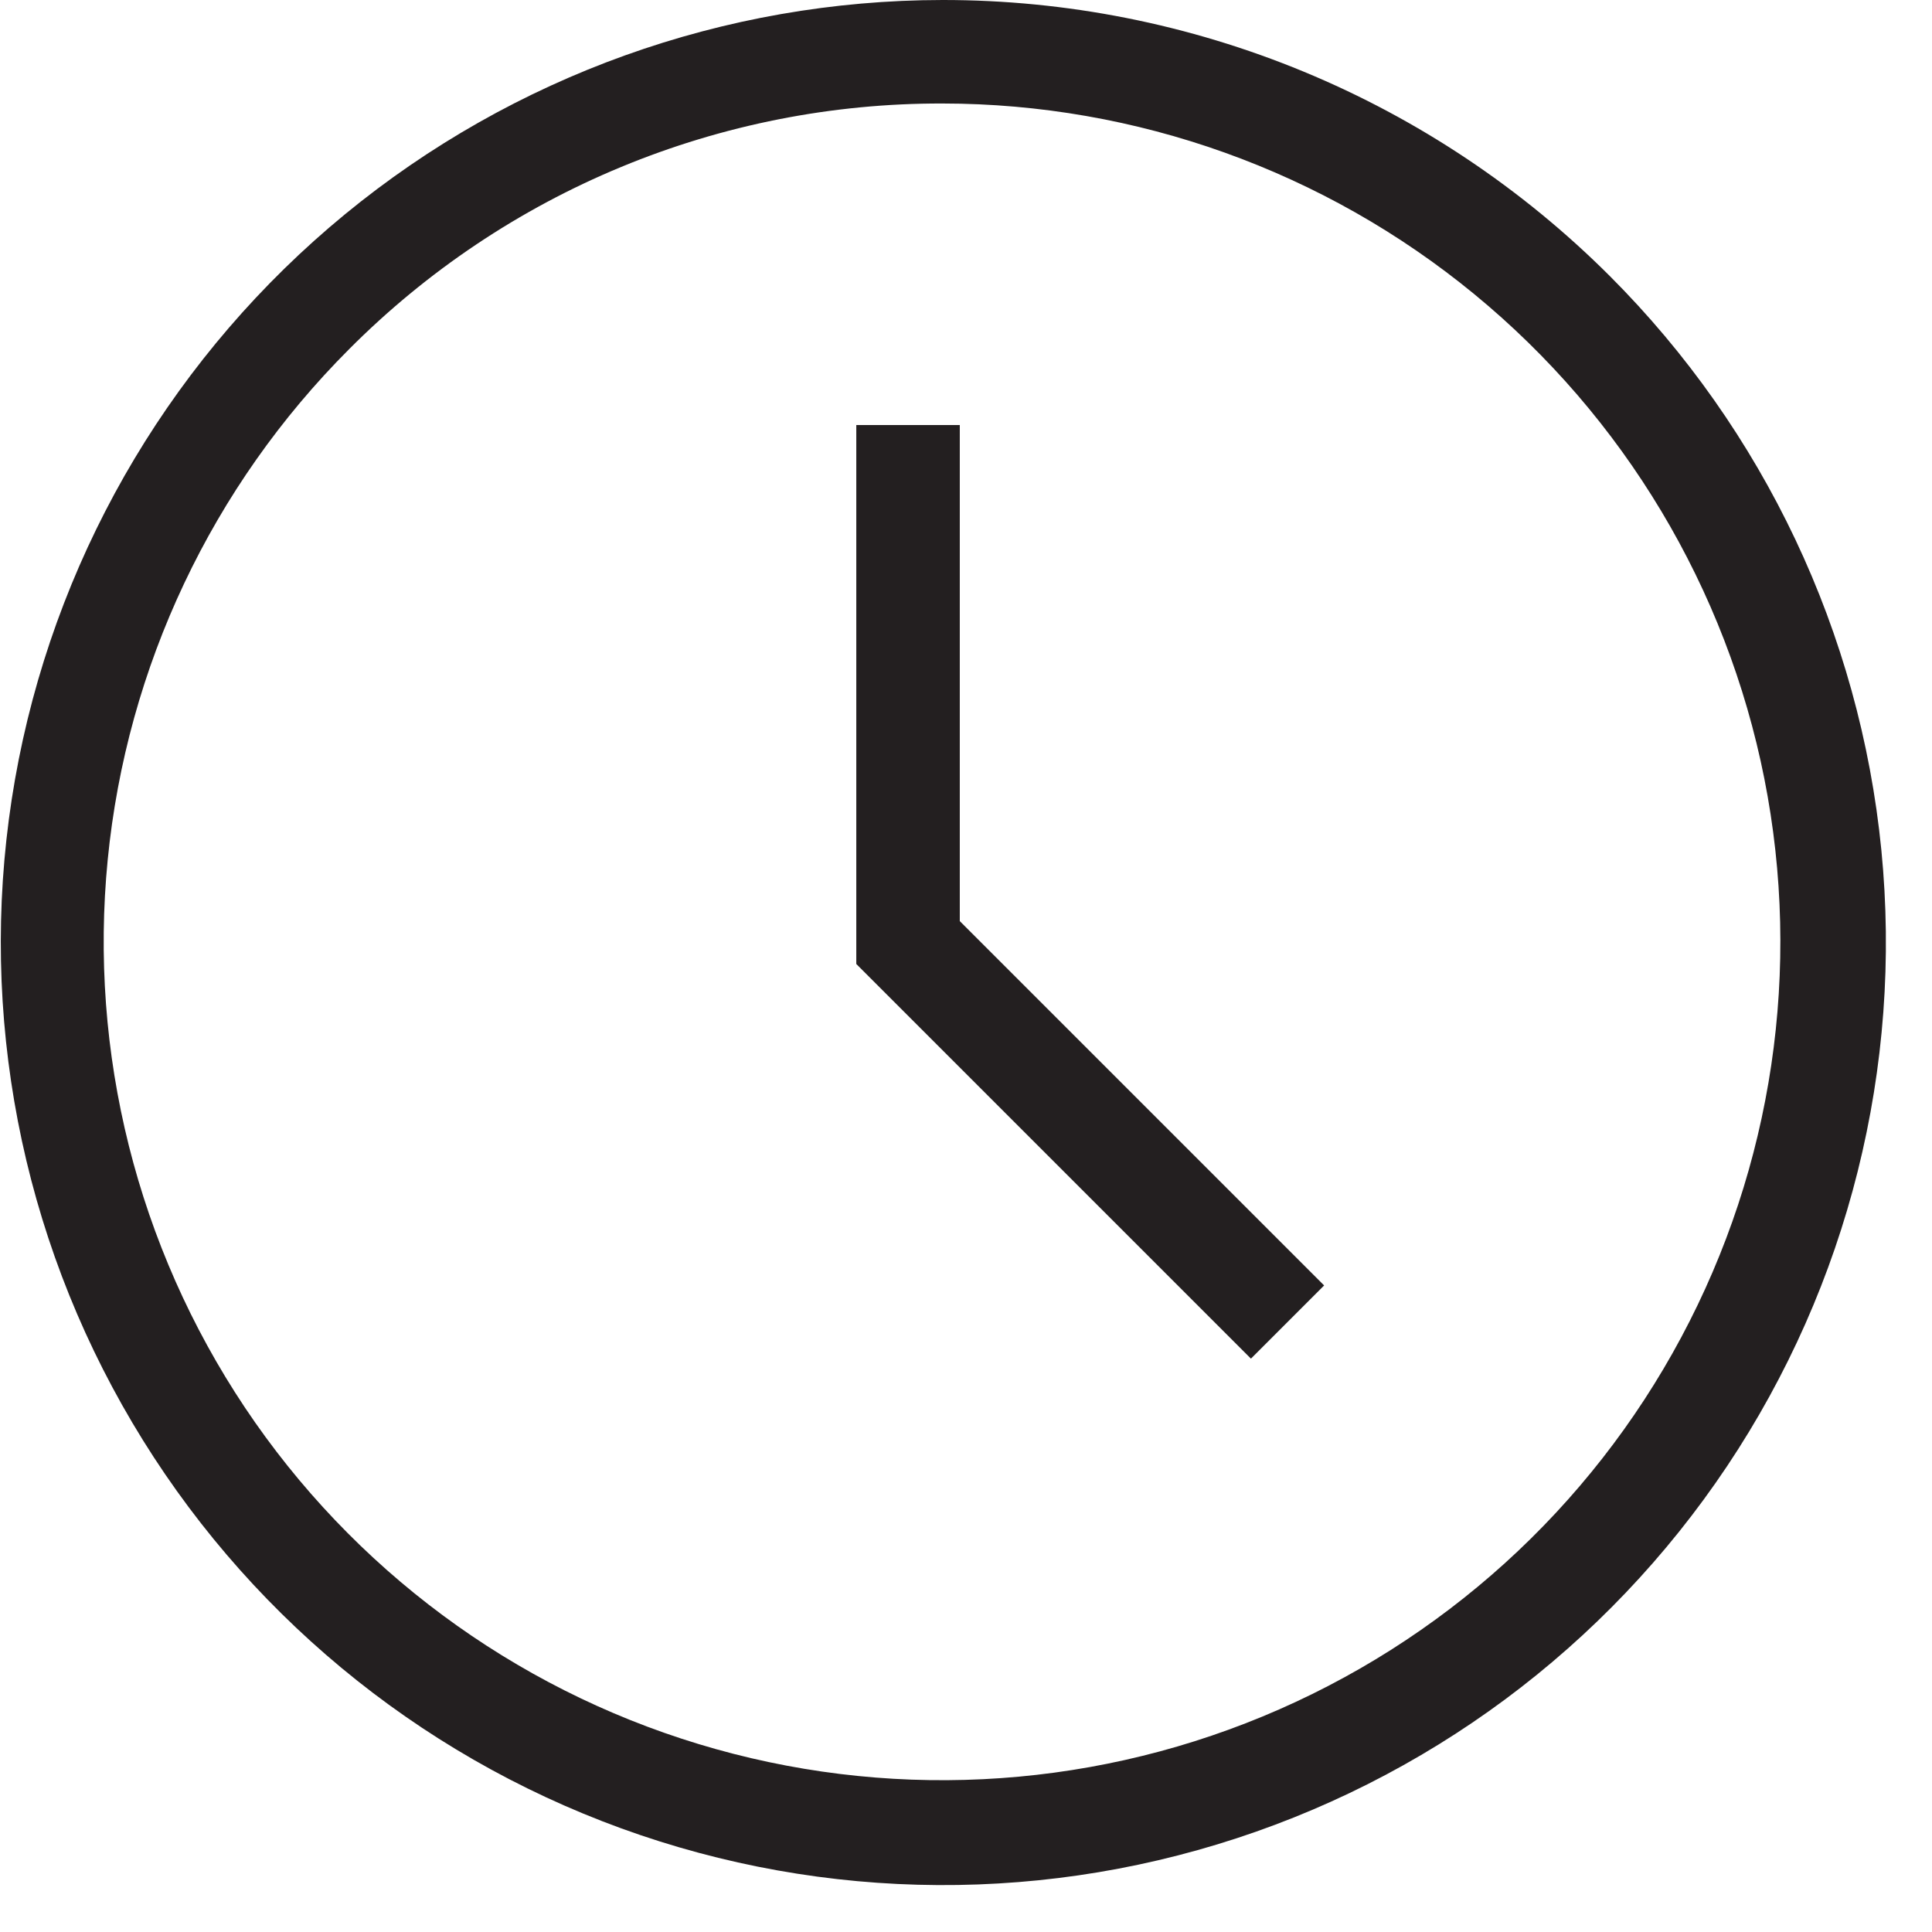 <svg width="28" height="28" viewBox="0 0 28 28" fill="none" xmlns="http://www.w3.org/2000/svg">
<g clip-path="url(#clip0_3121_567)">
<path d="M13.66 1.5C16.471 1.502 19.194 2.478 21.365 4.262C23.537 6.046 25.023 8.528 25.57 11.284C26.117 14.041 25.692 16.903 24.366 19.381C23.041 21.859 20.897 23.801 18.3 24.876C15.703 25.951 12.814 26.093 10.124 25.276C7.435 24.46 5.112 22.737 3.55 20.4C1.989 18.063 1.286 15.257 1.561 12.46C1.836 9.663 3.073 7.048 5.06 5.06C6.187 3.928 7.527 3.03 9.004 2.419C10.48 1.808 12.062 1.496 13.66 1.5ZM13.66 2.16877e-06C10.5 0.003 7.439 1.101 4.998 3.107C2.557 5.114 0.887 7.905 0.272 11.004C-0.342 14.104 0.137 17.32 1.629 20.106C3.12 22.892 5.53 25.075 8.45 26.283C11.37 27.491 14.619 27.649 17.642 26.73C20.666 25.812 23.277 23.874 25.032 21.246C26.787 18.618 27.576 15.463 27.266 12.319C26.955 9.174 25.564 6.234 23.33 4C22.06 2.731 20.552 1.724 18.893 1.038C17.234 0.352 15.456 -0.001 13.66 2.16877e-06Z" fill="#231F20"/>
<path d="M13.16 6.16V13.66L18.66 19.16" stroke="#231F20" stroke-width="1.5" stroke-miterlimit="10"/>
</g>
<defs>
<clipPath id="clip0_3121_567">
<rect width="27.33" height="27.33" fill="white"/>
</clipPath>
</defs>
</svg>
